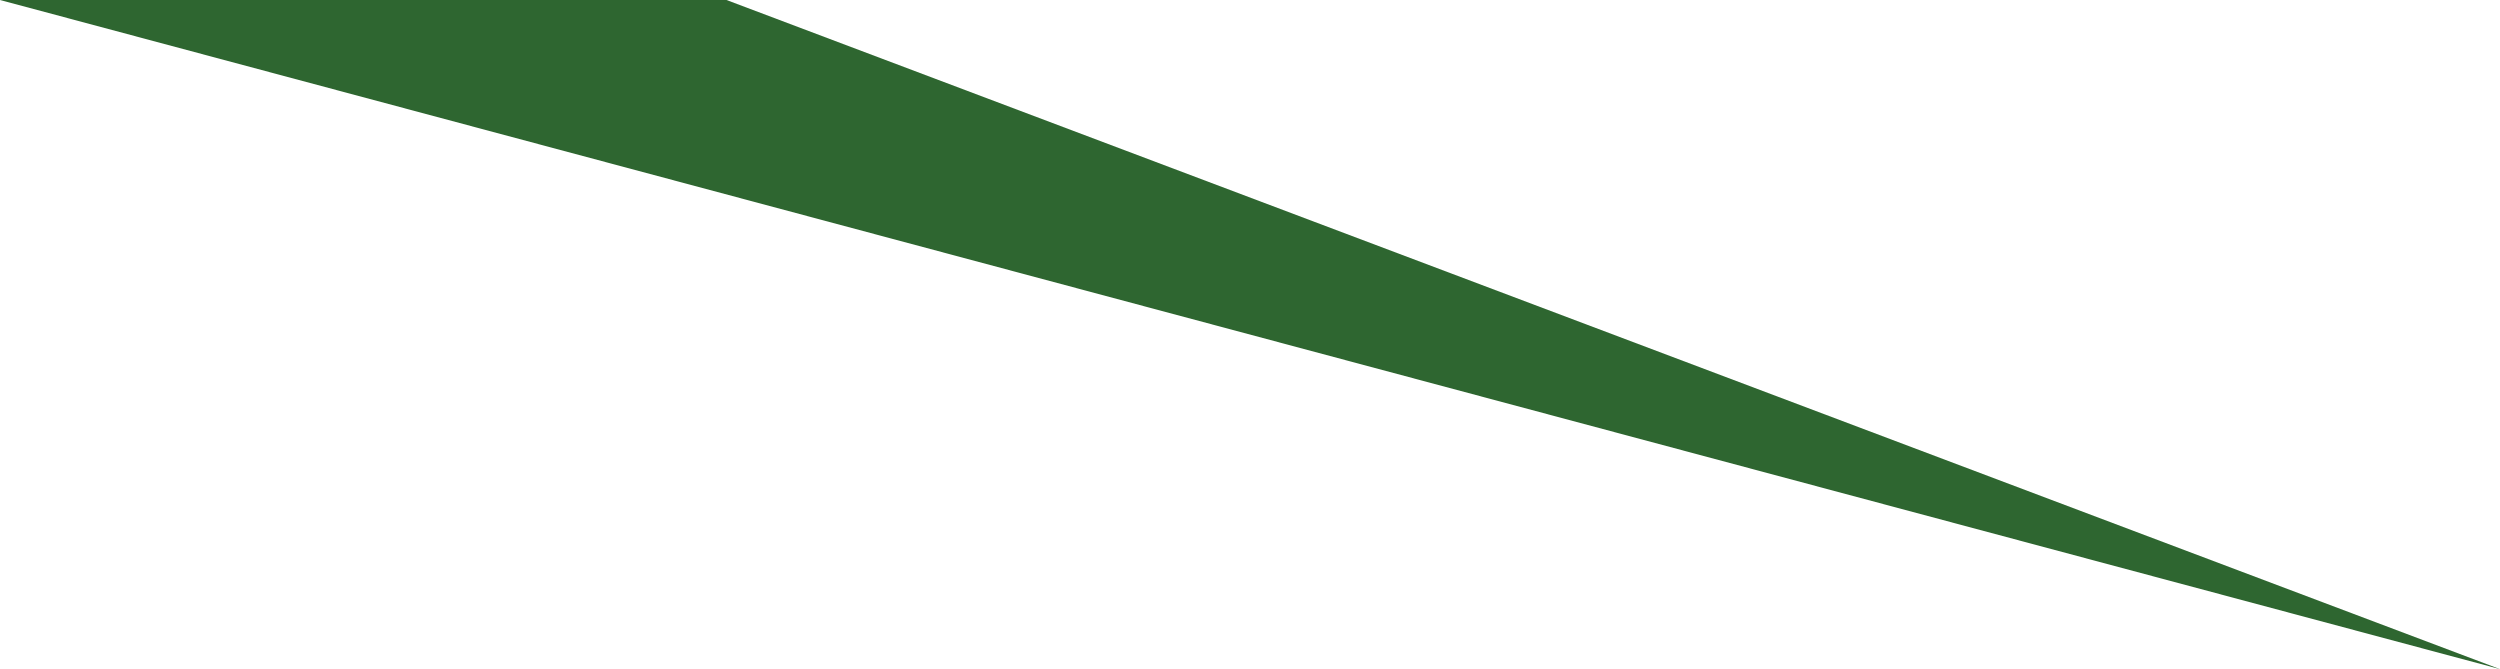<?xml version="1.0" encoding="UTF-8"?><svg id="Layer_2" xmlns="http://www.w3.org/2000/svg" viewBox="0 0 269 72"><defs><style>.cls-1{fill:#2e6630;stroke-width:0px;}</style></defs><g id="Layer_1-2"><path class="cls-1" d="M78.17,0H0l269,72L78.17,0Z"/></g></svg>